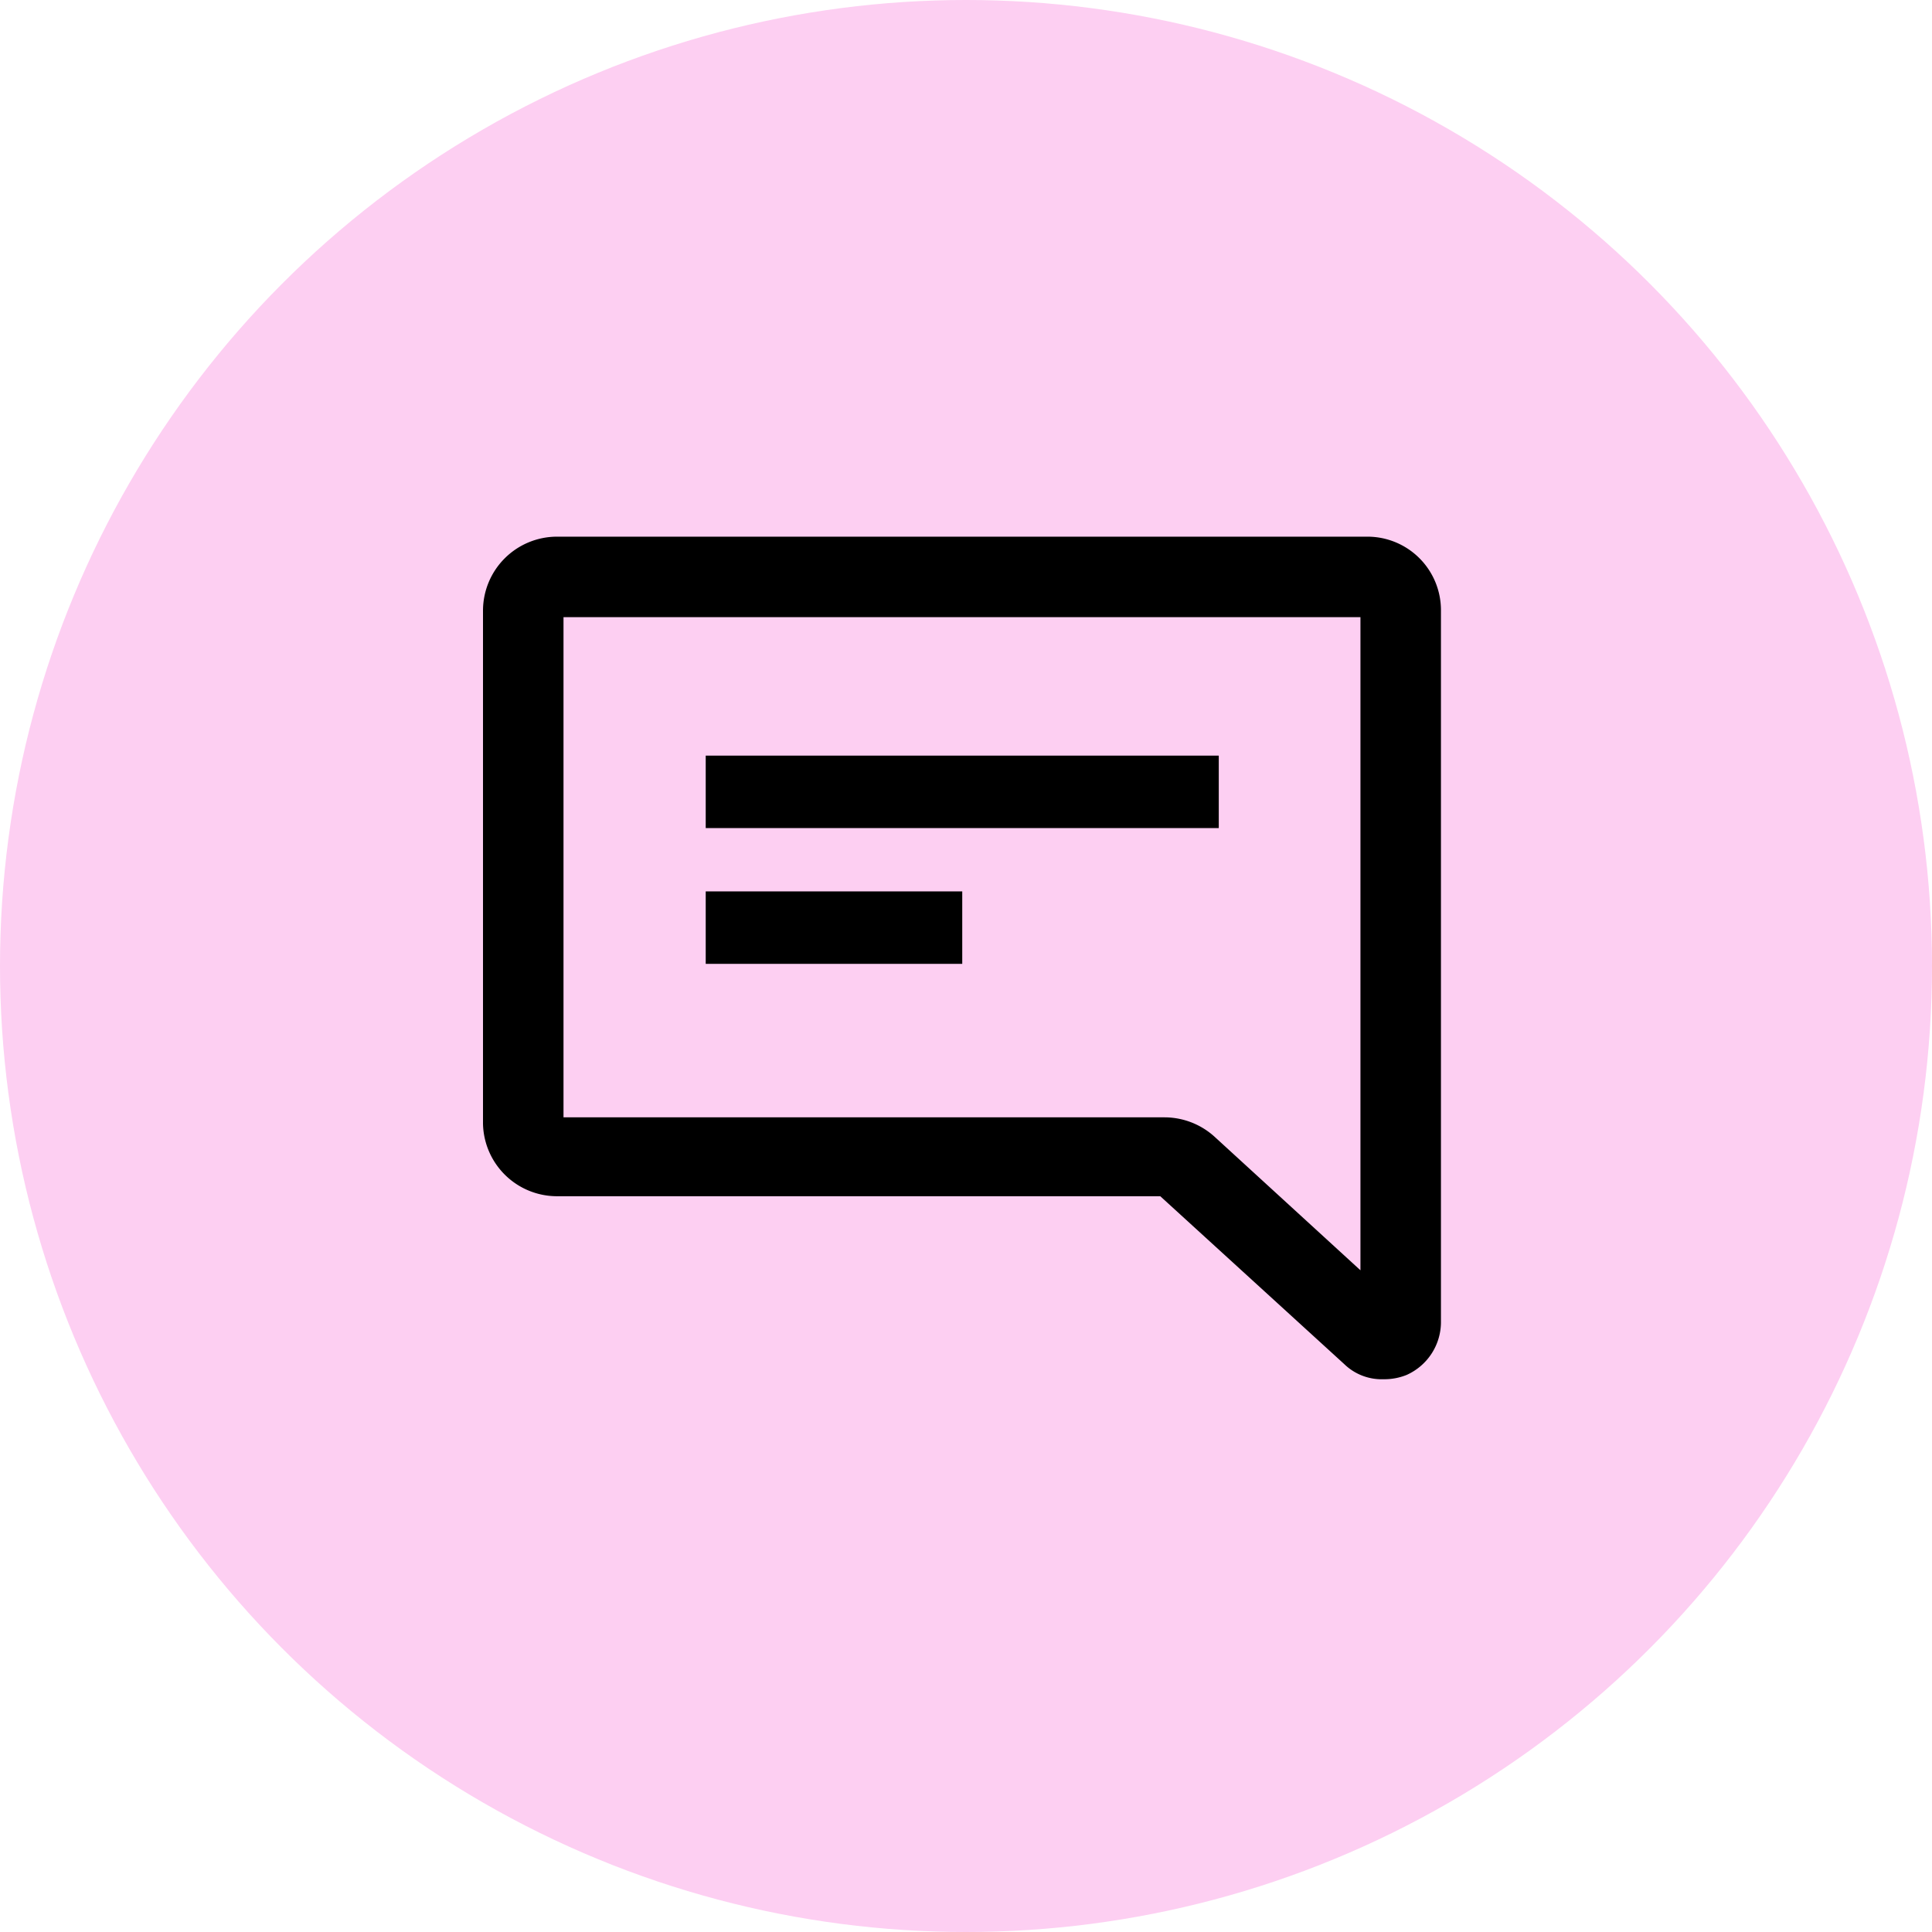 <svg xmlns="http://www.w3.org/2000/svg" width="36" height="36" viewBox="0 0 36 36">
  <g id="Group_1885" data-name="Group 1885" transform="translate(-1366 -243)">
    <g id="Group_1884" data-name="Group 1884">
      <circle id="Ellipse_19" data-name="Ellipse 19" cx="18" cy="18" r="18" transform="translate(1366 243)" fill="#fdcff2"/>
    </g>
    <g id="Layer_2" data-name="Layer 2" transform="translate(1375 253)">
      <g id="Layer_1" data-name="Layer 1">
        <path id="Path_164" data-name="Path 164" d="M16.78,15.7a1,1,0,0,1-.73-.28l-3.43-3.13H1.38A1.38,1.38,0,0,1,0,10.94V1.38A1.38,1.38,0,0,1,1.38,0h15.1a1.37,1.37,0,0,1,1.37,1.38V14.62a1.08,1.08,0,0,1-.64,1,1.11,1.11,0,0,1-.43.08ZM1.5,10.82H12.7a1.39,1.39,0,0,1,.93.36l2.72,2.49V1.5H1.5Z"/>
        <rect id="Rectangle_1111" data-name="Rectangle 1111" width="9.56" height="1.35" transform="translate(4.15 4.08)"/>
        <rect id="Rectangle_1112" data-name="Rectangle 1112" width="4.78" height="1.35" transform="translate(4.15 6.61)"/>
      </g>
    </g>
  </g>
</svg>
